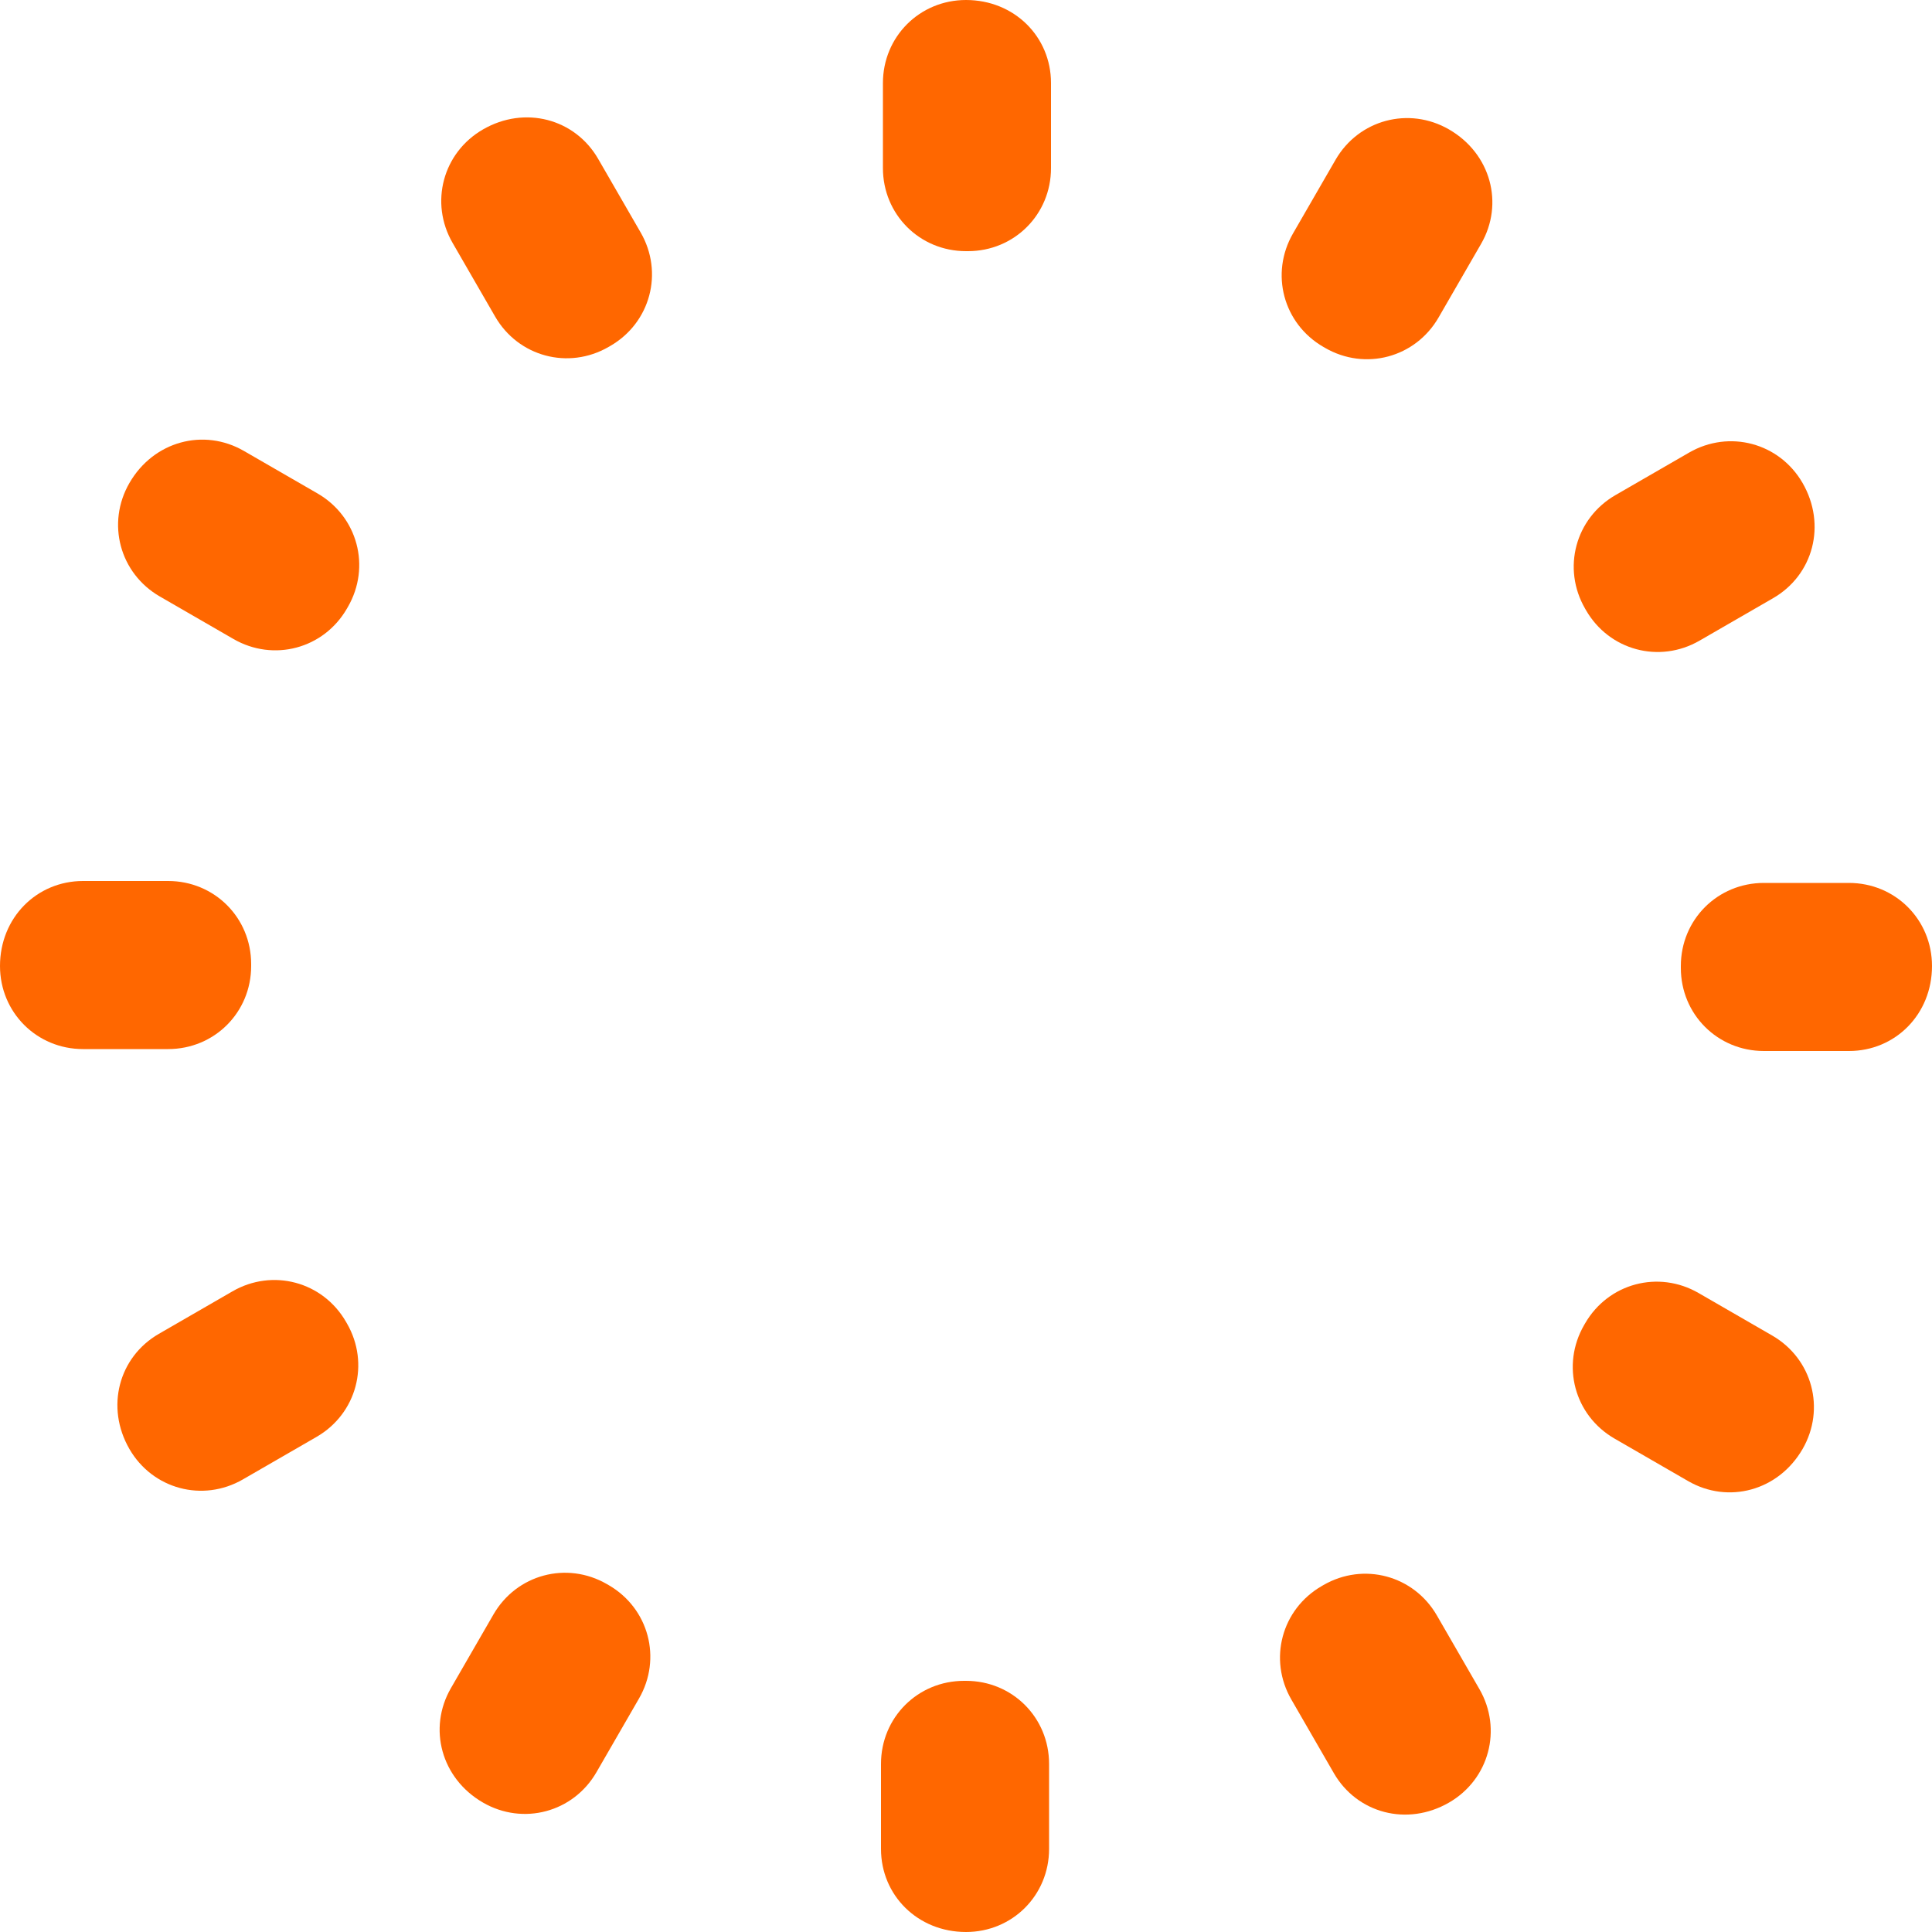 <?xml version="1.0" encoding="utf-8"?>
<!-- Generator: Adobe Illustrator 26.1.0, SVG Export Plug-In . SVG Version: 6.00 Build 0)  -->
<svg version="1.1" id="Calque_1" xmlns="http://www.w3.org/2000/svg" xmlns:xlink="http://www.w3.org/1999/xlink" x="0px" y="0px"
	 viewBox="0 0 100 100" style="enable-background:new 0 0 100 100;" xml:space="preserve">
<style type="text/css">
	.st0{fill:#FF6700;}
</style>
<g>
	<g transform="rotate(0 50 50)">
		<path class="st0" d="M50,0L50,0c2.5,0,4.4,1.9,4.4,4.3v4.4c0,2.4-1.9,4.3-4.3,4.3H50c-2.4,0-4.3-1.9-4.3-4.3V4.3
			C45.7,1.9,47.6,0,50,0z		">
<animate  accumulate="none" additive="replace" attributeName="opacity" begin="-1.175s" calcMode="linear" dur="1.282s" fill="remove" keyTimes="0;1" repeatCount="indefinite" restart="always" values="1;0">
				</animate>
		</path>
	</g>
	<g transform="rotate(30 50 50)">
		<path class="st0" d="M50,0L50,0c2.5,0,4.4,1.9,4.4,4.3v4.4c0,2.4-1.9,4.3-4.3,4.3H50c-2.4,0-4.3-1.9-4.3-4.3V4.3
			C45.7,1.9,47.6,0,50,0z		">
<animate  accumulate="none" additive="replace" attributeName="opacity" begin="-1.068s" calcMode="linear" dur="1.282s" fill="remove" keyTimes="0;1" repeatCount="indefinite" restart="always" values="1;0">
				</animate>
		</path>
	</g>
	<g transform="rotate(60 50 50)">
		<path class="st0" d="M50,0L50,0c2.5,0,4.4,1.9,4.4,4.3v4.4c0,2.4-1.9,4.3-4.3,4.3L50,13c-2.4,0-4.3-1.9-4.3-4.3V4.3
			C45.7,1.9,47.6,0,50,0z		">
<animate  accumulate="none" additive="replace" attributeName="opacity" begin="-0.962s" calcMode="linear" dur="1.282s" fill="remove" keyTimes="0;1" repeatCount="indefinite" restart="always" values="1;0">
				</animate>
		</path>
	</g>
	<g transform="rotate(90 50 50)">
		<path class="st0" d="M50,0L50,0c2.5,0,4.4,1.9,4.4,4.3v4.4c0,2.4-1.9,4.3-4.3,4.3H50c-2.4,0-4.3-1.9-4.3-4.3V4.3
			C45.7,1.9,47.6,0,50,0z		">
<animate  accumulate="none" additive="replace" attributeName="opacity" begin="-0.855s" calcMode="linear" dur="1.282s" fill="remove" keyTimes="0;1" repeatCount="indefinite" restart="always" values="1;0">
				</animate>
		</path>
	</g>
	<g transform="rotate(120 50 50)">
		<path class="st0" d="M50,0L50,0c2.5,0,4.4,1.9,4.4,4.3v4.4c0,2.4-1.9,4.3-4.3,4.3H50c-2.4,0-4.3-1.9-4.3-4.3V4.3
			C45.7,1.9,47.6,0,50,0z		">
<animate  accumulate="none" additive="replace" attributeName="opacity" begin="-0.748s" calcMode="linear" dur="1.282s" fill="remove" keyTimes="0;1" repeatCount="indefinite" restart="always" values="1;0">
				</animate>
		</path>
	</g>
	<g transform="rotate(150 50 50)">
		<path class="st0" d="M50,0L50,0c2.5,0,4.4,1.9,4.4,4.3v4.4c0,2.4-1.9,4.3-4.3,4.3L50,13c-2.4,0-4.3-1.9-4.3-4.3V4.3
			C45.7,1.9,47.6,0,50,0z		">
<animate  accumulate="none" additive="replace" attributeName="opacity" begin="-0.641s" calcMode="linear" dur="1.282s" fill="remove" keyTimes="0;1" repeatCount="indefinite" restart="always" values="1;0">
				</animate>
		</path>
	</g>
	<g transform="rotate(180 50 50)">
		<path class="st0" d="M50,0L50,0c2.5,0,4.4,1.9,4.4,4.3v4.4c0,2.4-1.9,4.3-4.3,4.3H50c-2.4,0-4.3-1.9-4.3-4.3V4.3
			C45.7,1.9,47.6,0,50,0z		">
<animate  accumulate="none" additive="replace" attributeName="opacity" begin="-0.534s" calcMode="linear" dur="1.282s" fill="remove" keyTimes="0;1" repeatCount="indefinite" restart="always" values="1;0">
				</animate>
		</path>
	</g>
	<g transform="rotate(210 50 50)">
		<path class="st0" d="M50,0L50,0c2.5,0,4.4,1.9,4.4,4.3v4.4c0,2.4-1.9,4.3-4.3,4.3H50c-2.4,0-4.3-1.9-4.3-4.3V4.3
			C45.7,1.9,47.6,0,50,0z		">
<animate  accumulate="none" additive="replace" attributeName="opacity" begin="-0.427s" calcMode="linear" dur="1.282s" fill="remove" keyTimes="0;1" repeatCount="indefinite" restart="always" values="1;0">
				</animate>
		</path>
	</g>
	<g transform="rotate(240 50 50)">
		<path class="st0" d="M50,0L50,0c2.5,0,4.4,1.9,4.4,4.3v4.4c0,2.4-1.9,4.3-4.3,4.3L50,13c-2.4,0-4.3-1.9-4.3-4.3V4.3
			C45.7,1.9,47.6,0,50,0z		">
<animate  accumulate="none" additive="replace" attributeName="opacity" begin="-0.321s" calcMode="linear" dur="1.282s" fill="remove" keyTimes="0;1" repeatCount="indefinite" restart="always" values="1;0">
				</animate>
		</path>
	</g>
	<g transform="rotate(270 50 50)">
		<path class="st0" d="M50,0L50,0c2.5,0,4.4,1.9,4.4,4.3v4.4c0,2.4-1.9,4.3-4.3,4.3H50c-2.4,0-4.3-1.9-4.3-4.3V4.3
			C45.7,1.9,47.6,0,50,0z		">
<animate  accumulate="none" additive="replace" attributeName="opacity" begin="-0.214s" calcMode="linear" dur="1.282s" fill="remove" keyTimes="0;1" repeatCount="indefinite" restart="always" values="1;0">
				</animate>
		</path>
	</g>
	<g transform="rotate(300 50 50)">
		<path class="st0" d="M50,0L50,0c2.5,0,4.4,1.9,4.4,4.3v4.4c0,2.4-1.9,4.3-4.3,4.3H50c-2.4,0-4.3-1.9-4.3-4.3V4.3
			C45.7,1.9,47.6,0,50,0z		">
<animate  accumulate="none" additive="replace" attributeName="opacity" begin="-0.107s" calcMode="linear" dur="1.282s" fill="remove" keyTimes="0;1" repeatCount="indefinite" restart="always" values="1;0">
				</animate>
		</path>
	</g>
	<g transform="rotate(330 50 50)">
		<path class="st0" d="M50,0L50,0c2.5,0,4.4,1.9,4.4,4.3v4.4c0,2.4-1.9,4.3-4.3,4.3L50,13c-2.4,0-4.3-1.9-4.3-4.3V4.3
			C45.7,1.9,47.6,0,50,0z		">
<animate  accumulate="none" additive="replace" attributeName="opacity" begin="0s" calcMode="linear" dur="1.282s" fill="remove" keyTimes="0;1" repeatCount="indefinite" restart="always" values="1;0">
				</animate>
		</path>
	</g>
</g>
</svg>
